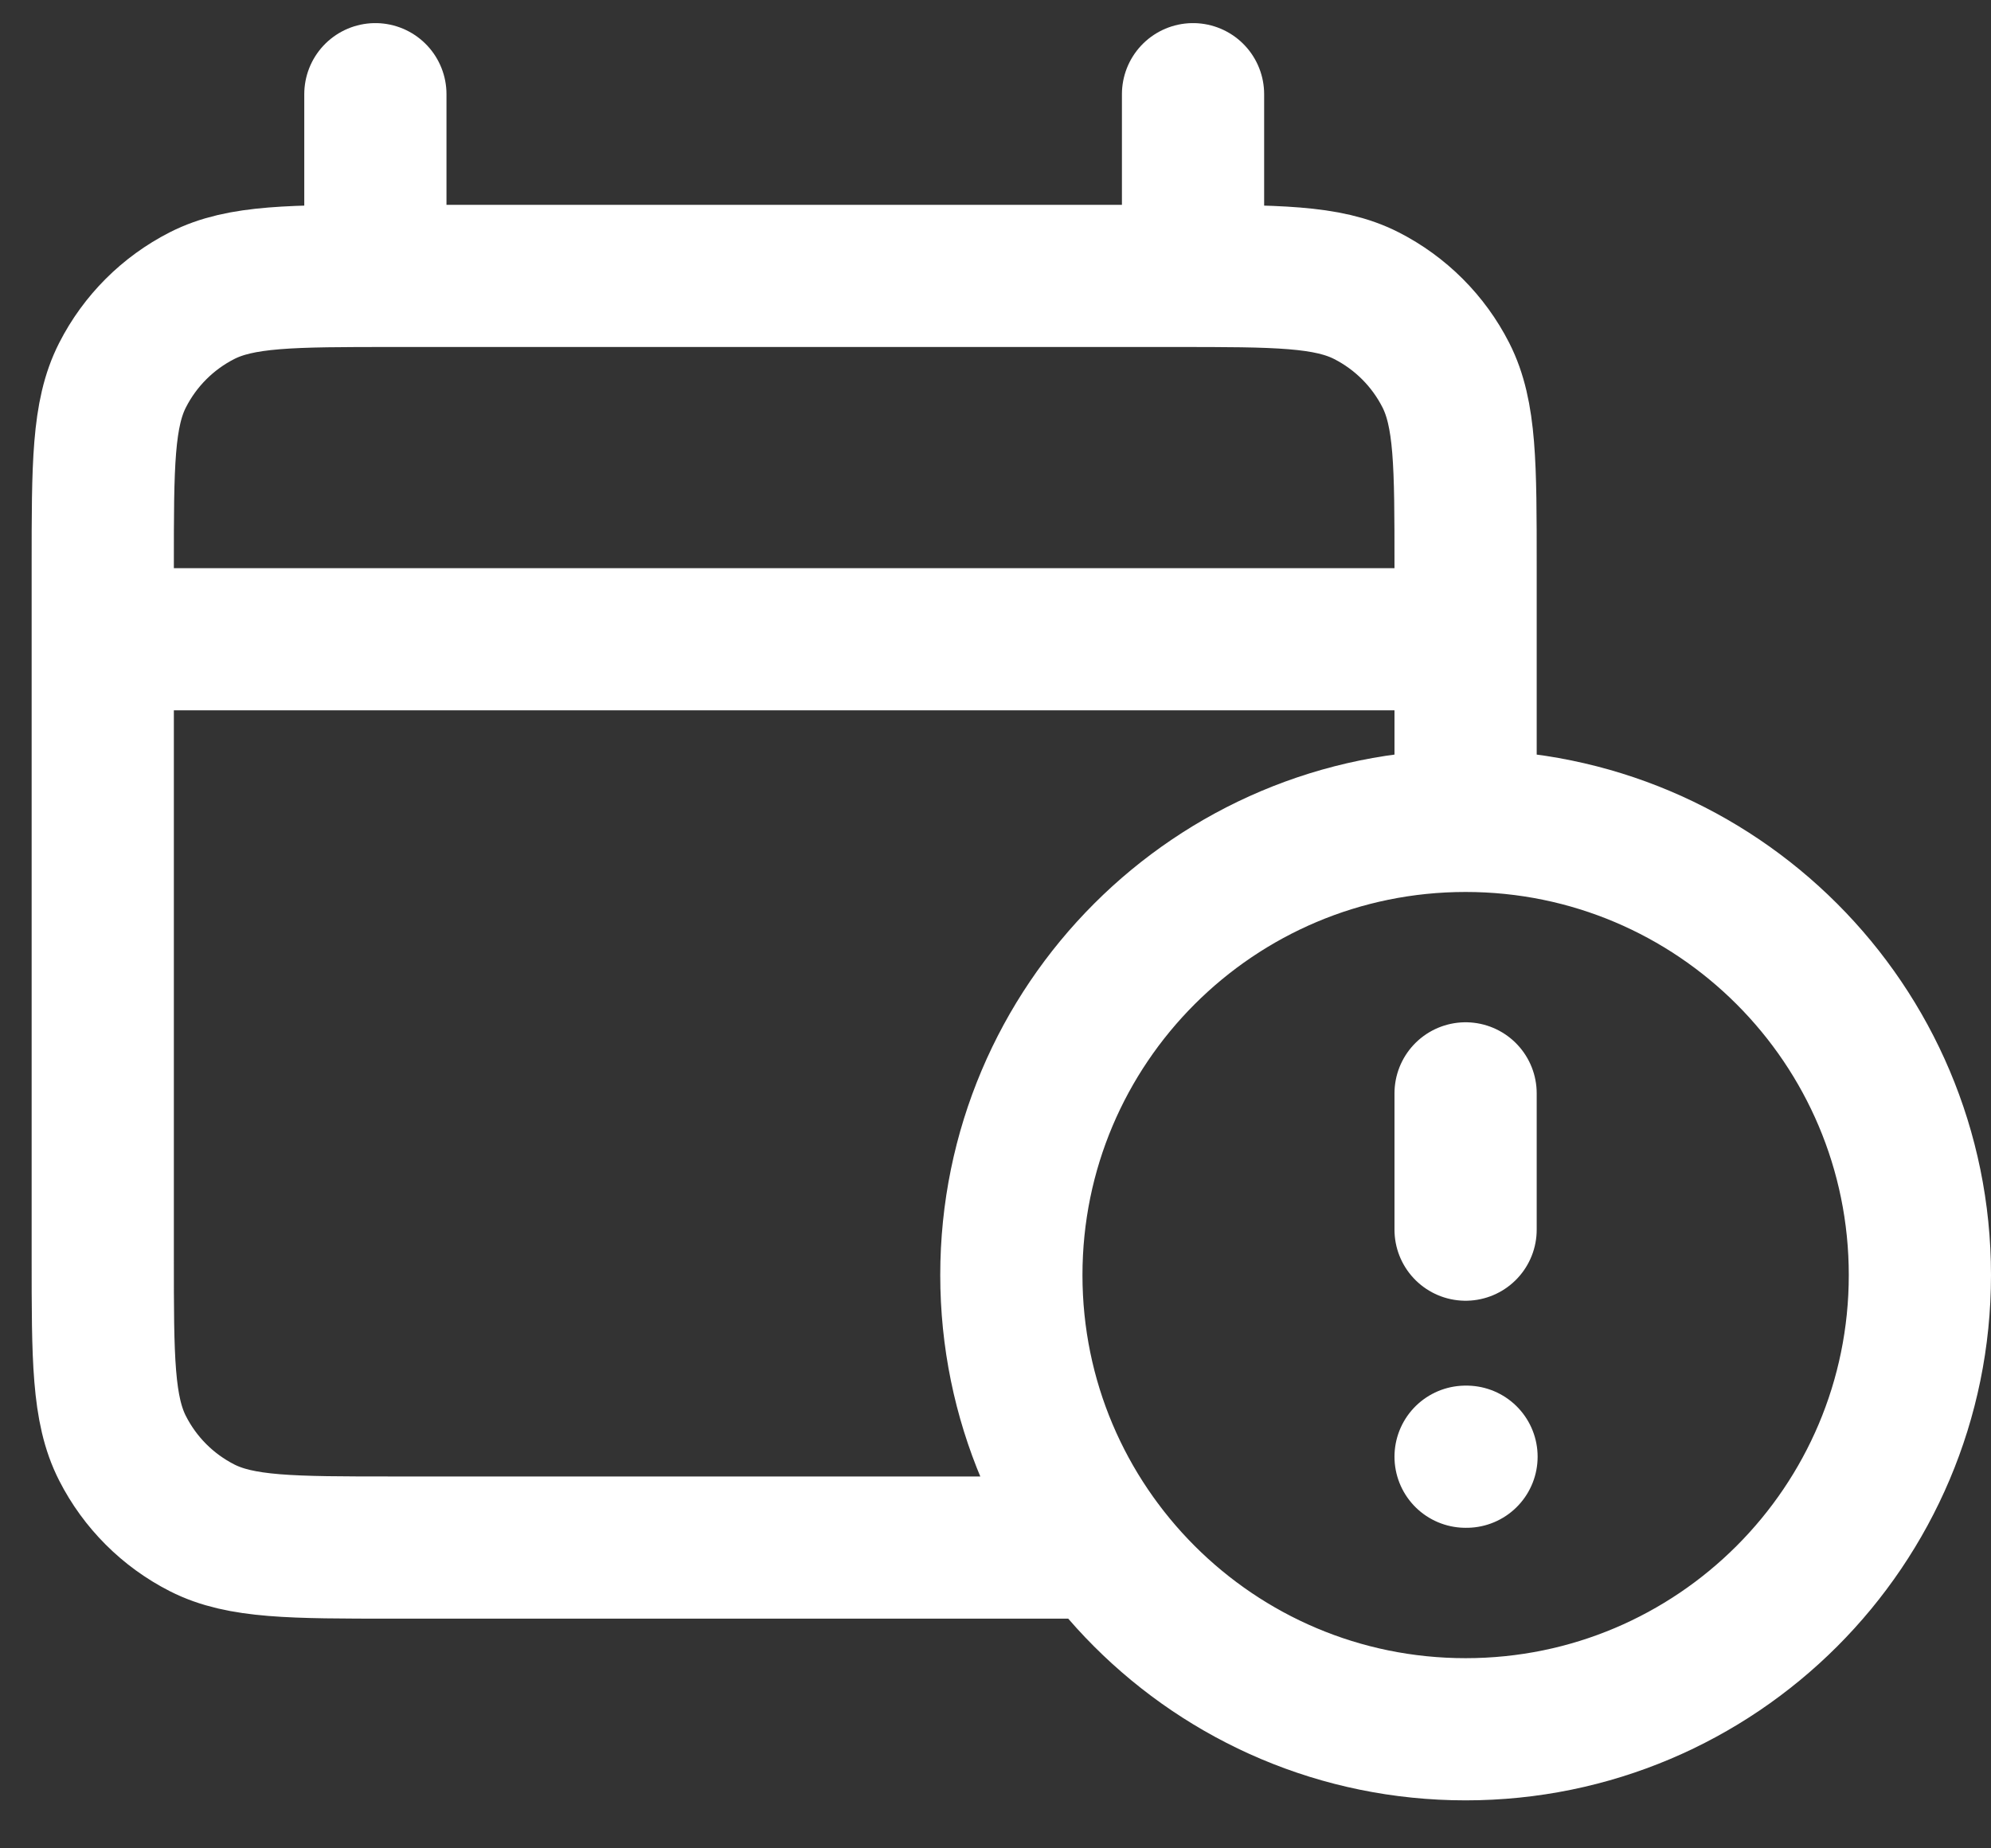 <svg width="28" height="26" viewBox="0 0 28 26" fill="none" xmlns="http://www.w3.org/2000/svg">
<rect x="0" y="0" width="28" height="26" fill="#333333" stroke="none"/>
<path d="M1.445 8.992V17.68C1.445 19.111 1.445 19.827 1.724 20.374C1.969 20.855 2.36 21.246 2.841 21.491C3.387 21.769 4.103 21.769 5.534 21.769H15.501M1.445 8.992V7.969C1.445 6.538 1.445 5.823 1.724 5.276C1.969 4.795 2.36 4.404 2.841 4.159C3.387 3.881 4.103 3.881 5.534 3.881H16.523C17.954 3.881 18.67 3.881 19.216 4.159C19.697 4.404 20.088 4.795 20.333 5.276C20.611 5.823 20.611 6.538 20.611 7.969V8.992M1.445 8.992H20.611M20.611 8.992V11.547M20.611 11.547C17.083 11.547 14.223 14.408 14.223 17.936C14.223 21.464 17.083 24.325 20.611 24.325C24.14 24.325 27 21.464 27 17.936C27 14.408 24.14 11.547 20.611 11.547ZM5.279 1.325V3.881M16.778 1.325V3.881M20.611 15.38V17.297M20.611 20.491H20.624" stroke="white" stroke-width="2" stroke-linecap="round" stroke-linejoin="round"/>
</svg>
